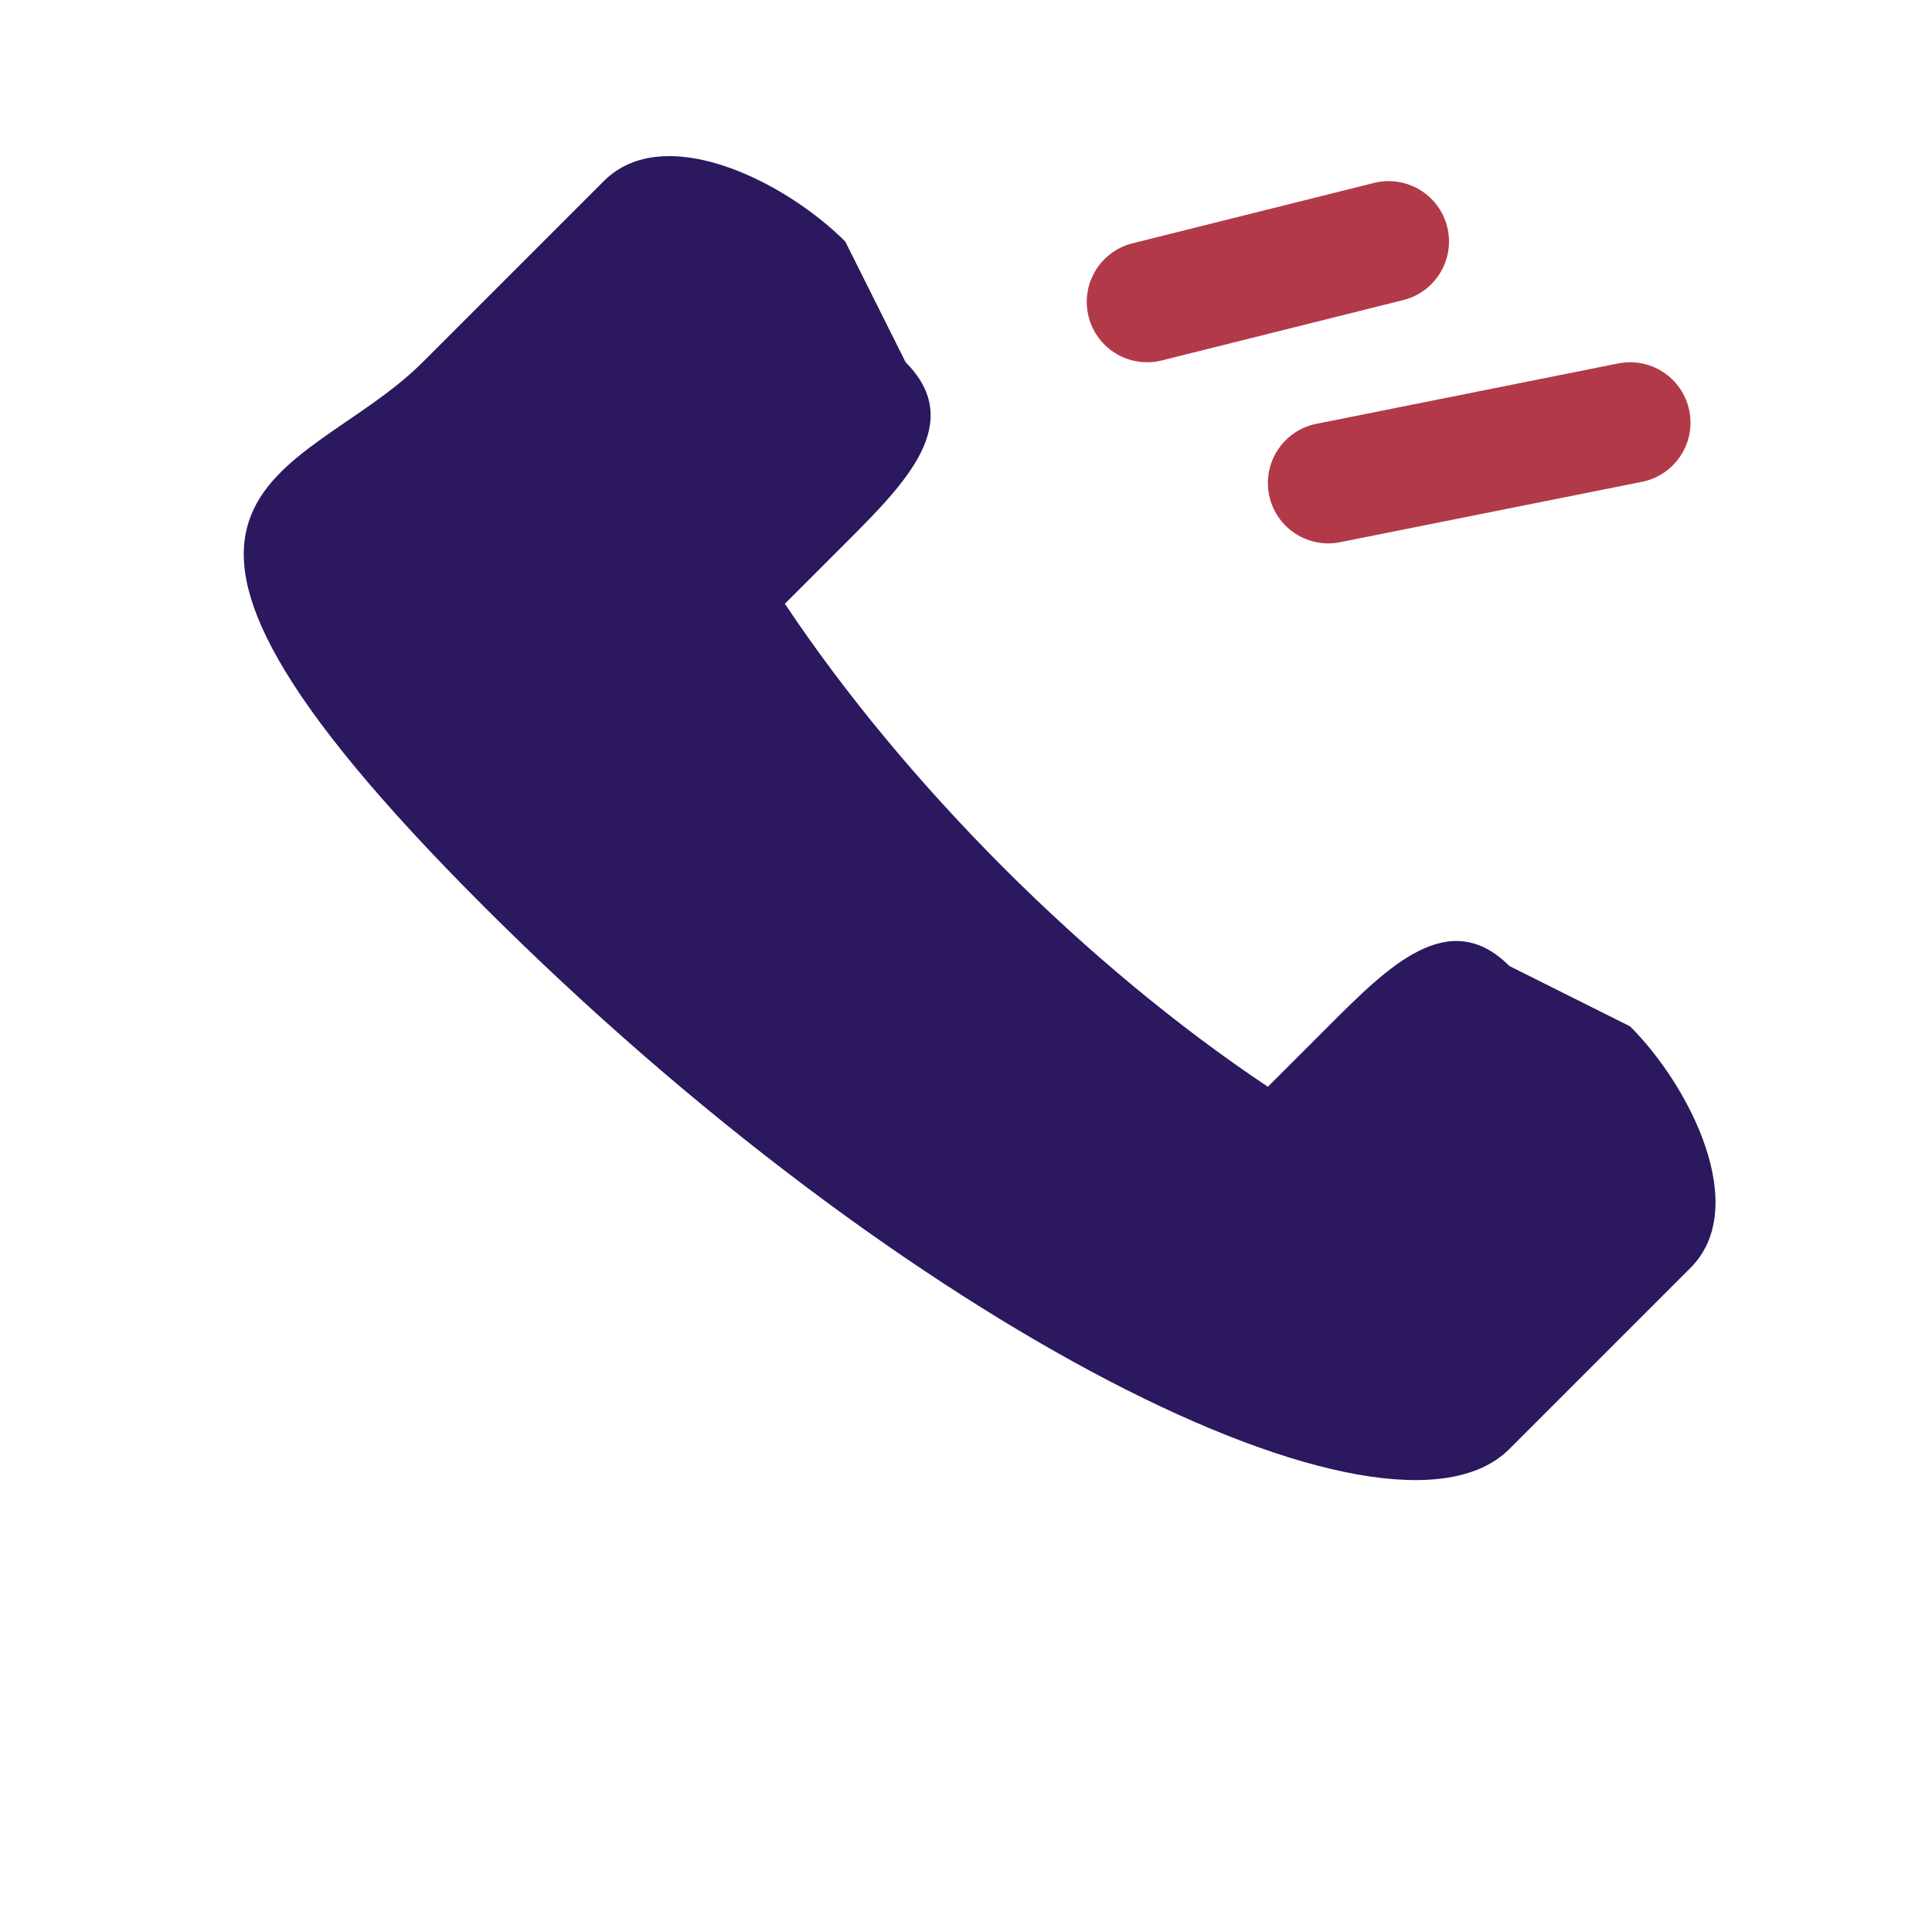 <?xml version="1.0" encoding="UTF-8"?>
<svg xmlns="http://www.w3.org/2000/svg" width="32" height="32" viewBox="0 0 32 32"><path fill="#2B185E" d="M7 6l3-3c1-1 3 0 4 1l1 2c1 1 0 2-1 3l-1 1c2 3 5 6 8 8l1-1c1-1 2-2 3-1l2 1c1 1 2 3 1 4l-3 3c-2 2-10-2-17-9S5 8 7 6z"/><path fill="none" stroke="#B23A48" stroke-linecap="round" stroke-width="2" d="M19 5l4-1M22 8l5-1"/></svg>